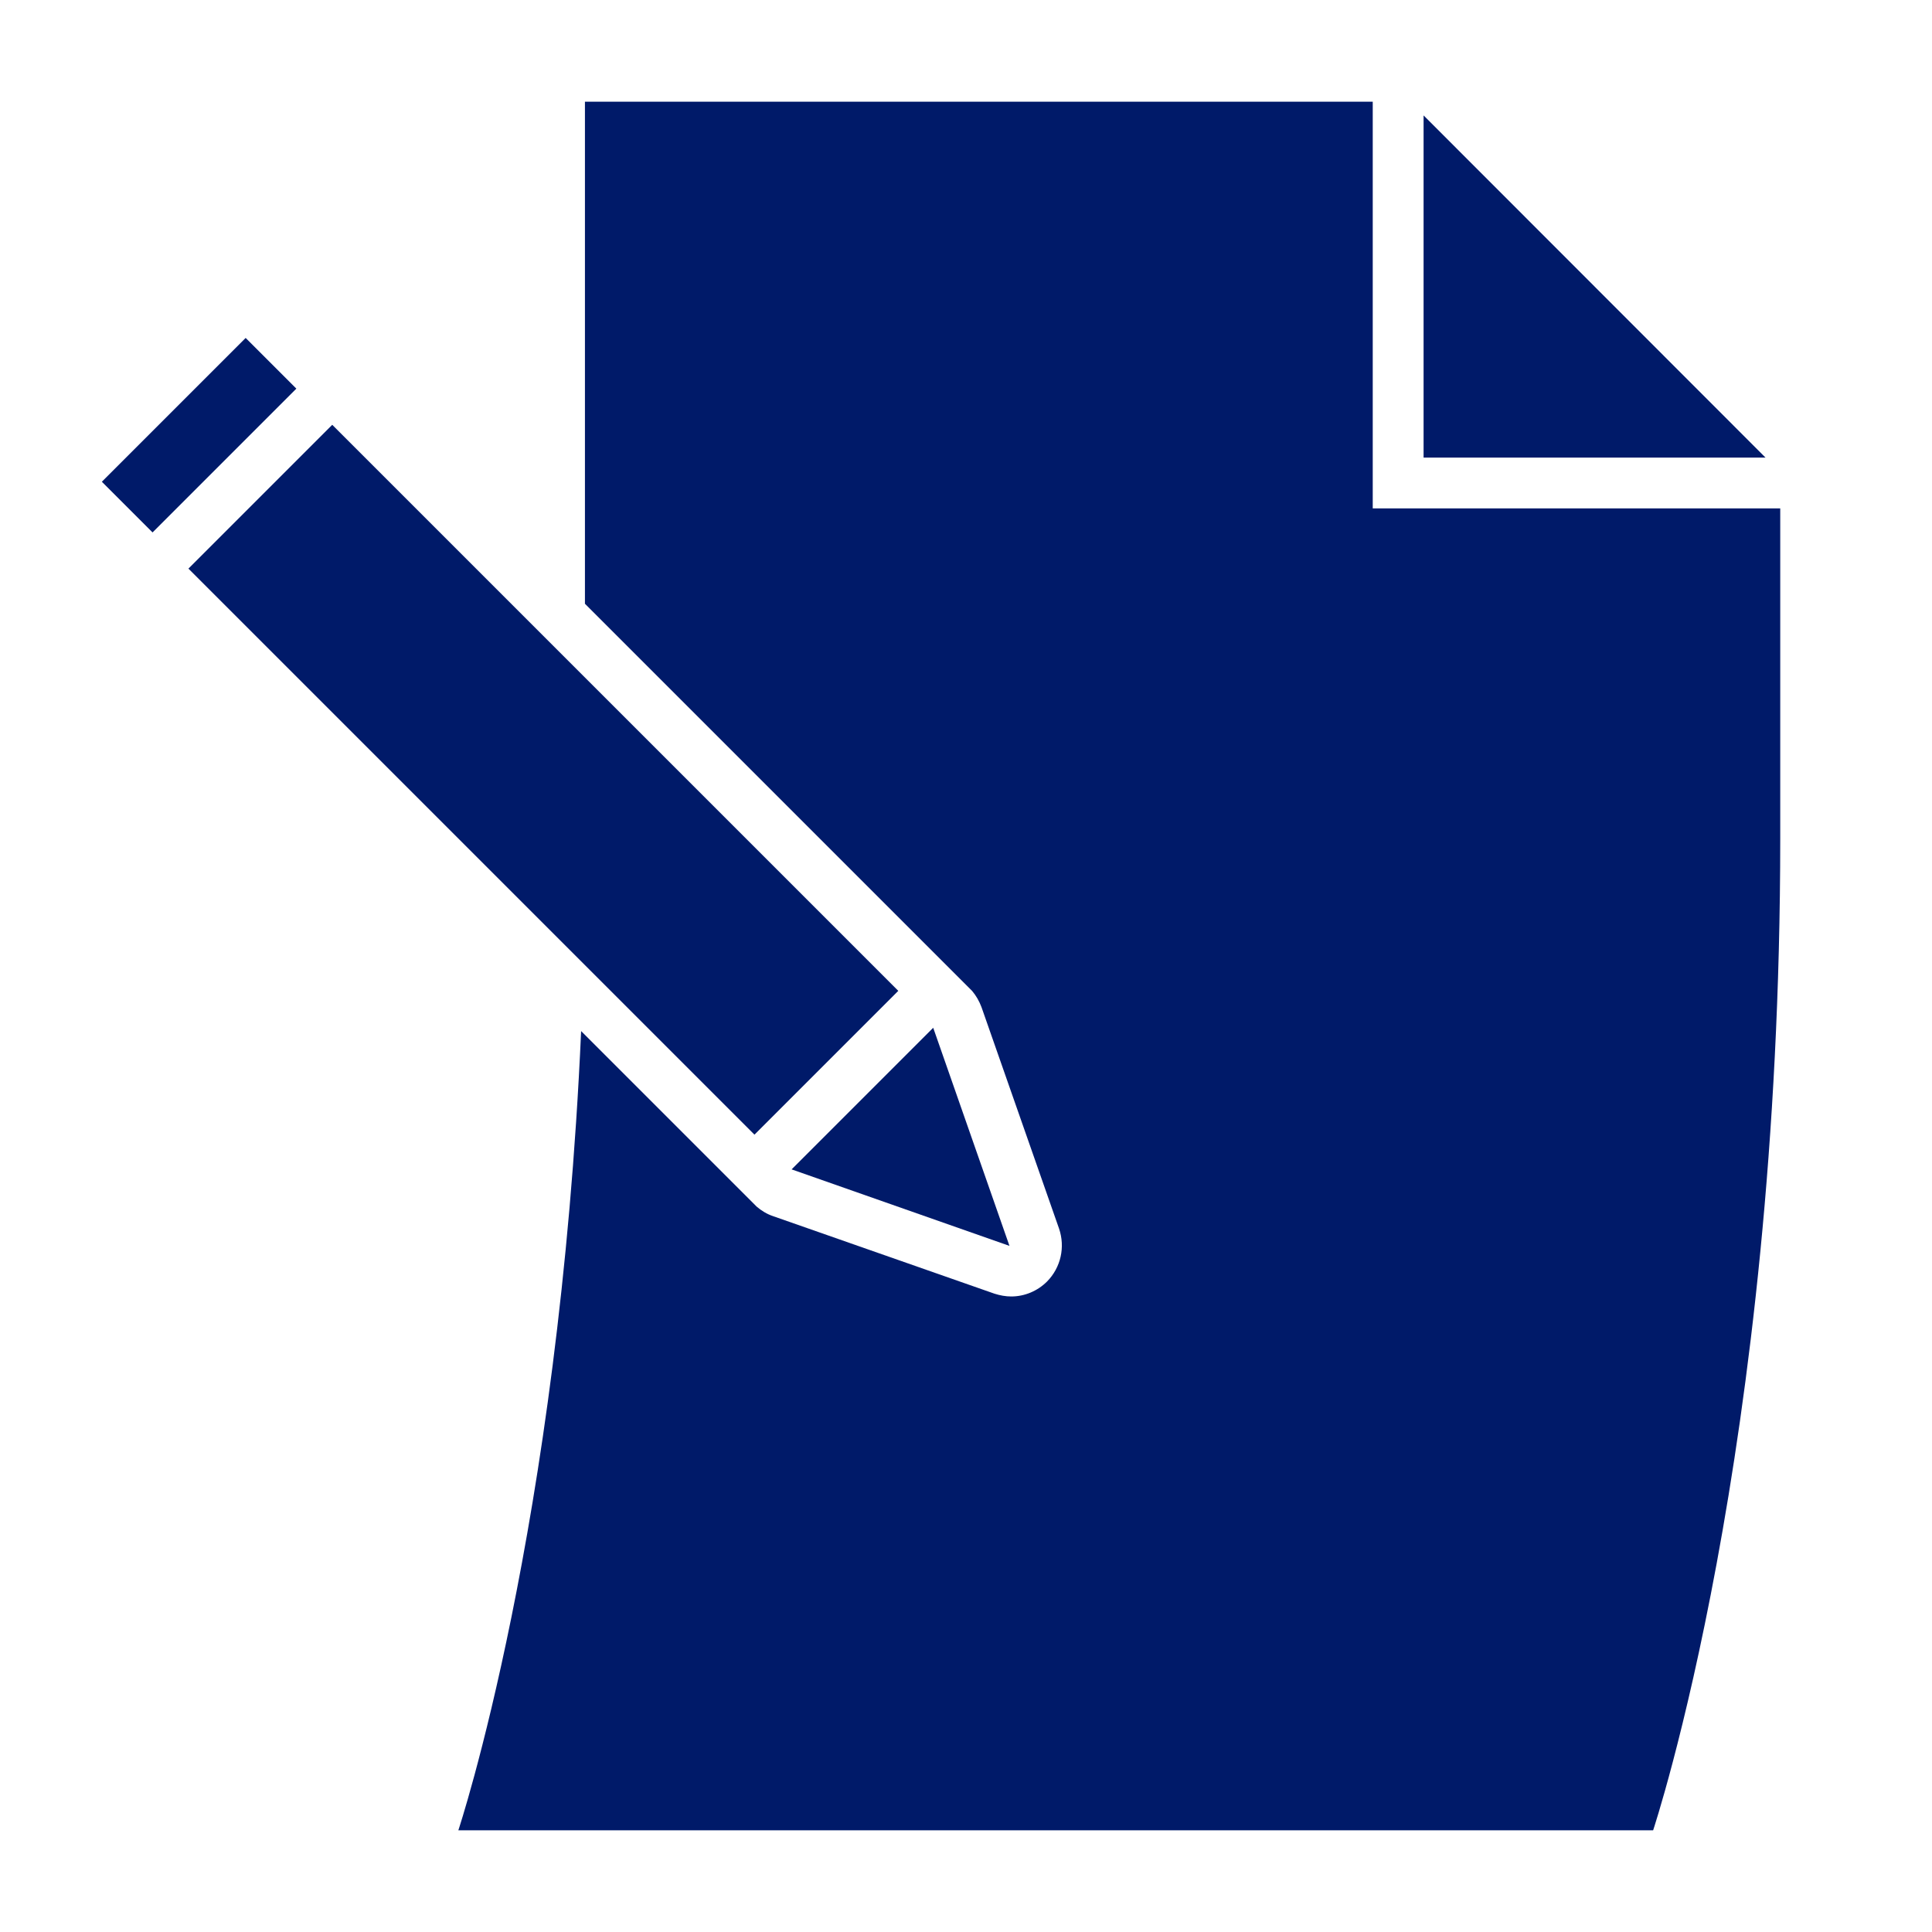 <?xml version="1.0" encoding="UTF-8"?>
<svg id="Art_new_brand" xmlns="http://www.w3.org/2000/svg" viewBox="0 0 76 76">
  <defs>
    <style>.cls-1{fill:#001a69;}</style>
  </defs>
  <polygon class="cls-1" points="56 4.54 56 18 69.45 18 56 4.54" />
  <path class="cls-1" d="m54,20V4h-30.99s0,0,0,0v19.75l13.82,13.82,1.41,1.41h0c.16.19.28.4.37.64l3.05,8.71c.25.73.07,1.53-.47,2.08-.38.38-.89.59-1.41.59-.22,0-.44-.04-.66-.11l-8.71-3.05c-.24-.08-.45-.21-.64-.37h0s-1.41-1.41-1.41-1.41l-5.5-5.5c-.87,19.55-4.83,31.44-4.83,31.44h47s5-15,5-39v-13h-16Z" />
  <rect class="cls-1" x="3.83" y="15.71" width="8" height="2.82" transform="translate(-9.81 10.55) rotate(-45)" />
  <polygon class="cls-1" points="36.71 40.43 31.14 46 39.71 49.01 36.71 40.43" />
  <rect class="cls-1" x="17.37" y="14.92" width="8" height="31.49" transform="translate(-15.42 24.1) rotate(-45)" />
</svg>
